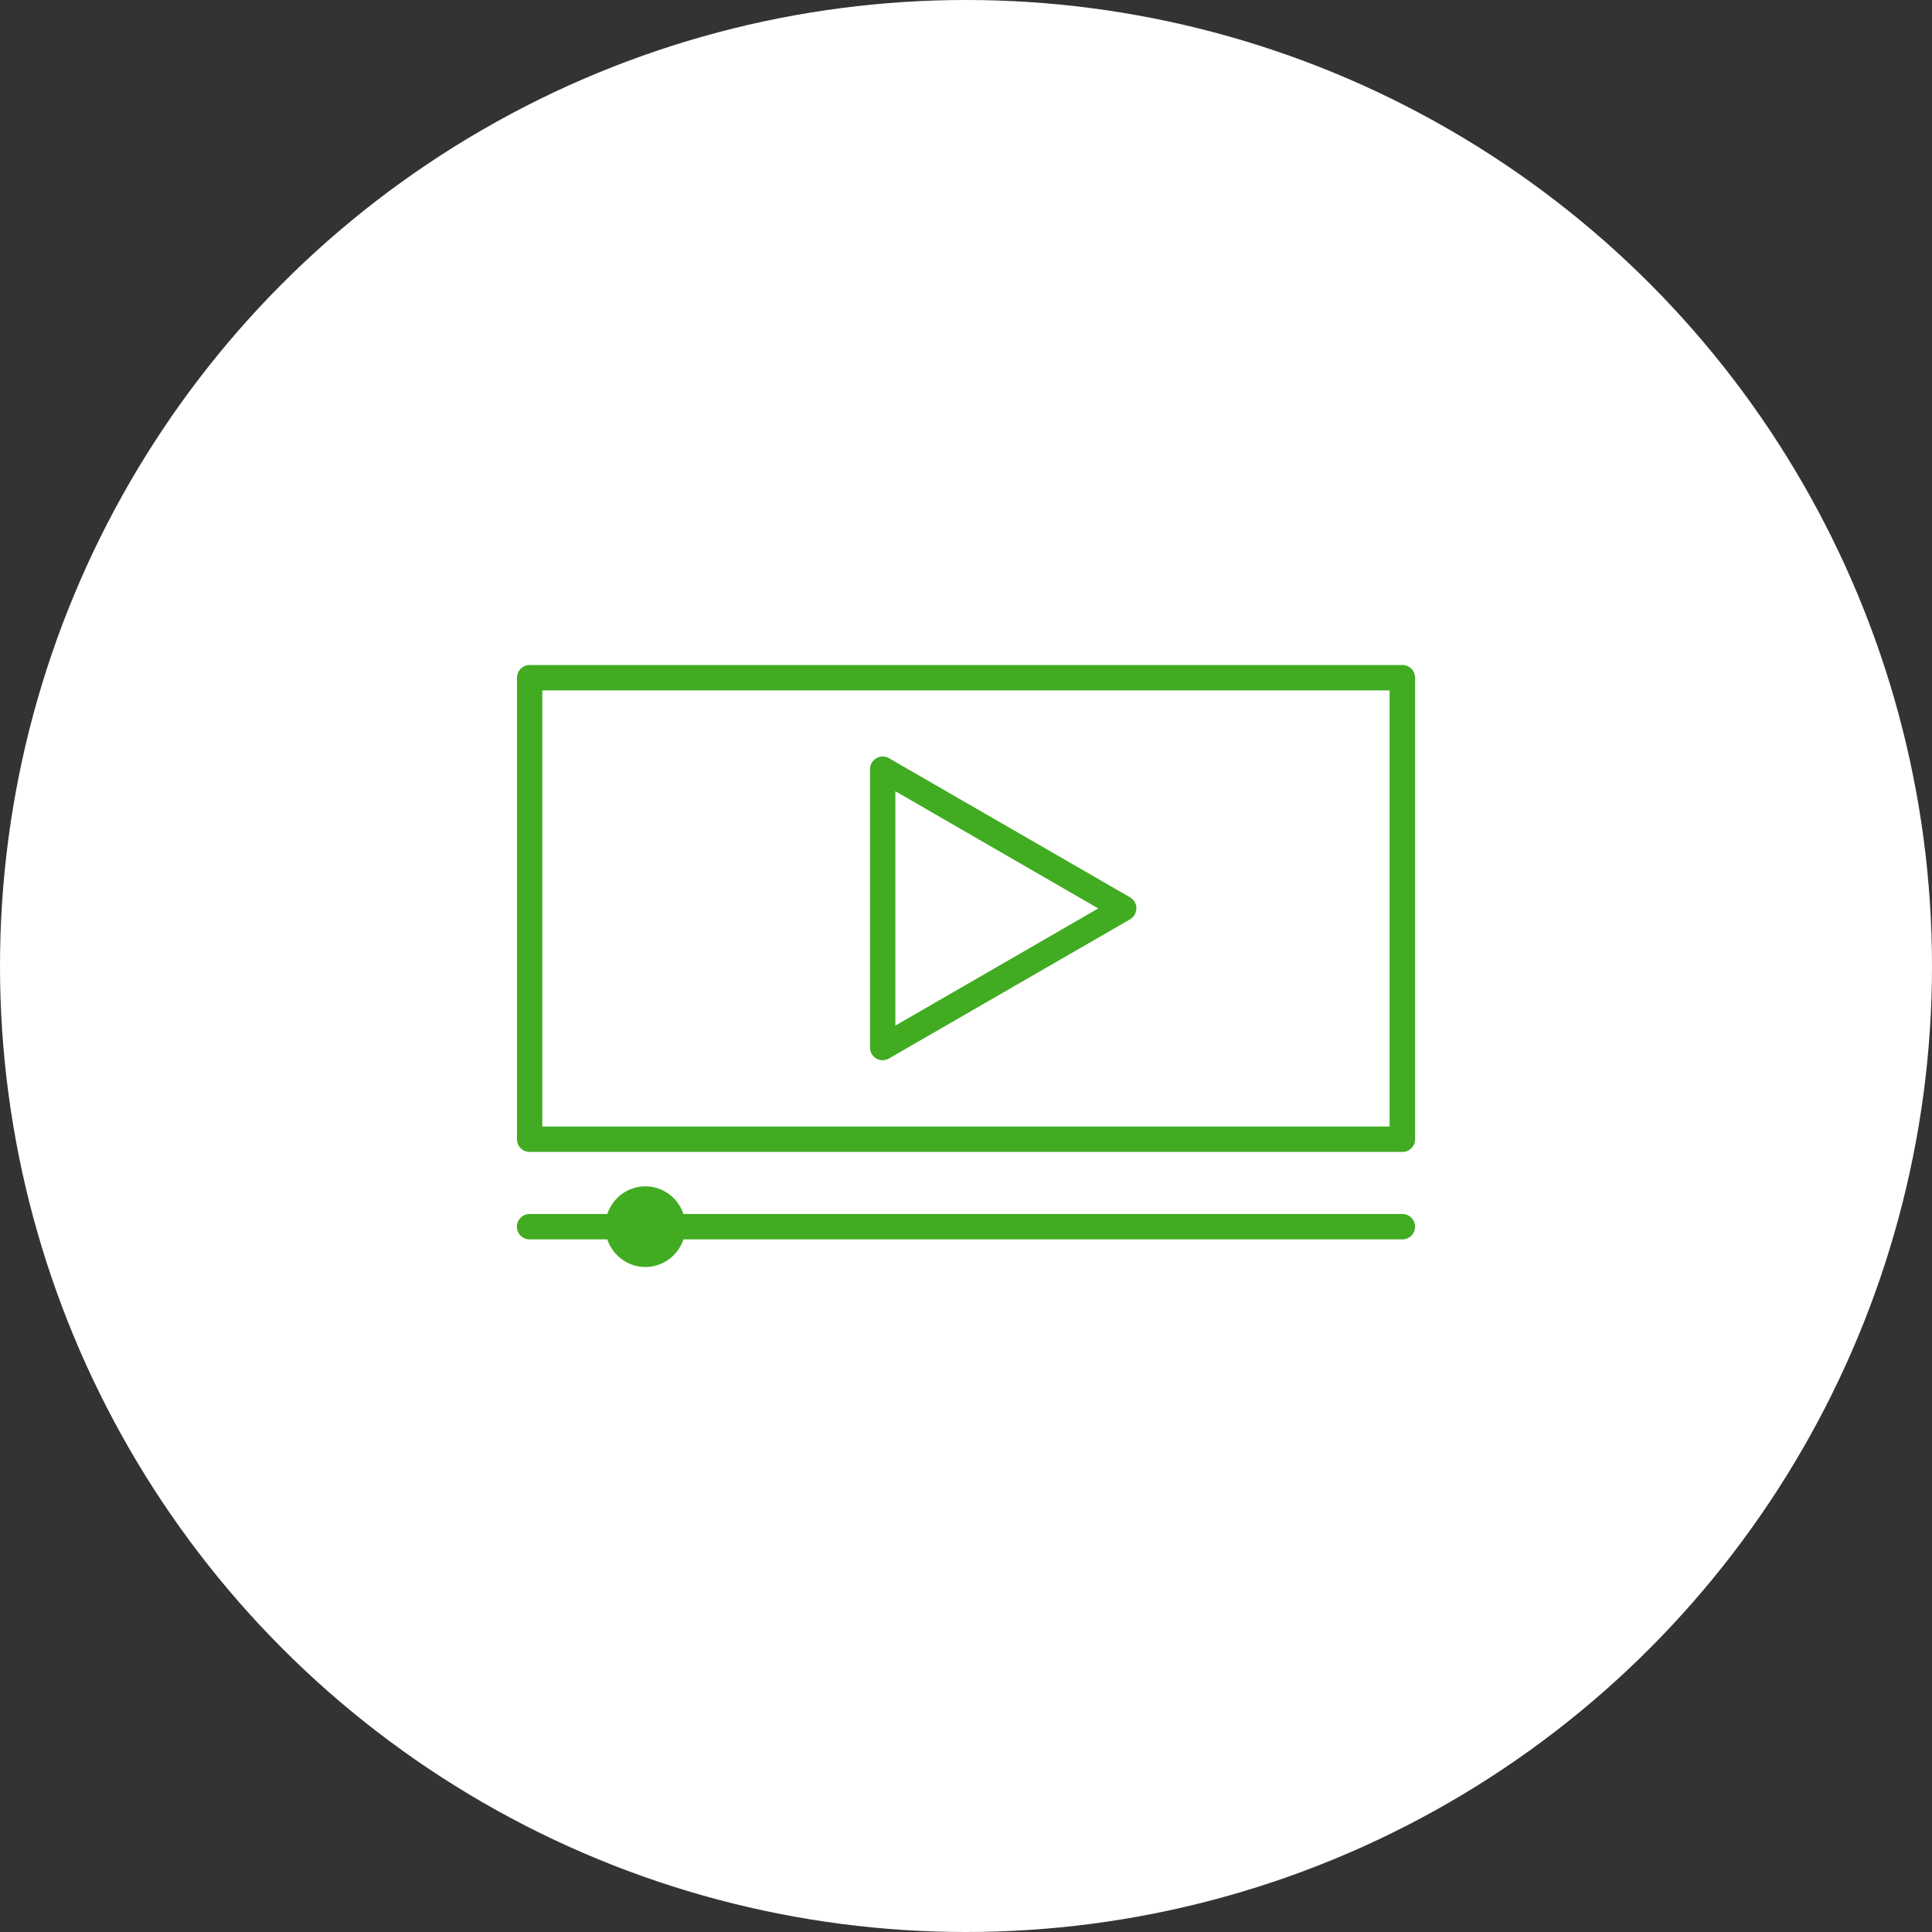 <?xml version="1.0" encoding="UTF-8"?>
<svg id="Layer_1" xmlns="http://www.w3.org/2000/svg" viewBox="0 0 200 200">
  <rect x="0" y="0" width="200" height="200" fill="#333333" stroke="none"/>
  <defs>
    <style>
      .cls-1 {
        fill: #41ab22;
      }

      .cls-2 {
        fill: #fff;
      }
    </style>
  </defs>
  <circle class="cls-2" cx="100" cy="100" r="100"/>
  <path class="cls-1" d="M145.17,119.25H54.83c-.73,0-1.31-.59-1.31-1.31v-47.78c0-.73.59-1.32,1.31-1.32h90.34c.73,0,1.32.59,1.32,1.32v47.78c0,.73-.59,1.31-1.32,1.31ZM56.14,116.62h87.71v-45.15H56.14v45.15ZM91.38,109.76c-.23,0-.45-.06-.66-.18-.41-.24-.66-.67-.66-1.14v-28.81c0-.47.25-.9.66-1.14.41-.24.91-.24,1.31,0l24.95,14.4c.41.24.66.67.66,1.14s-.25.9-.66,1.14l-24.95,14.4c-.2.12-.43.18-.66.18ZM92.69,81.92v24.25l21-12.13-21-12.13ZM66.81,125.45c-.85,0-1.54.69-1.54,1.54s.69,1.54,1.54,1.54,1.54-.69,1.54-1.54-.69-1.54-1.54-1.54ZM145.17,125.67h-74.42c.14.42.23.85.23,1.31s-.09.9-.23,1.32h74.42c.73,0,1.32-.59,1.32-1.31s-.59-1.32-1.32-1.32ZM62.87,125.67h-8.04c-.73,0-1.32.59-1.32,1.32s.59,1.31,1.32,1.31h8.04c-.14-.42-.23-.85-.23-1.32s.09-.9.23-1.31ZM70.75,125.67c-.55-1.65-2.1-2.86-3.94-2.86s-3.39,1.2-3.94,2.86c-.14.42-.23.85-.23,1.31s.09.9.23,1.32c.55,1.65,2.1,2.86,3.94,2.86s3.38-1.2,3.94-2.86c.14-.42.23-.85.23-1.32s-.09-.9-.23-1.31ZM66.81,128.53c-.85,0-1.54-.69-1.54-1.54s.69-1.54,1.54-1.54,1.54.69,1.54,1.54-.69,1.54-1.54,1.54Z"/>
</svg>